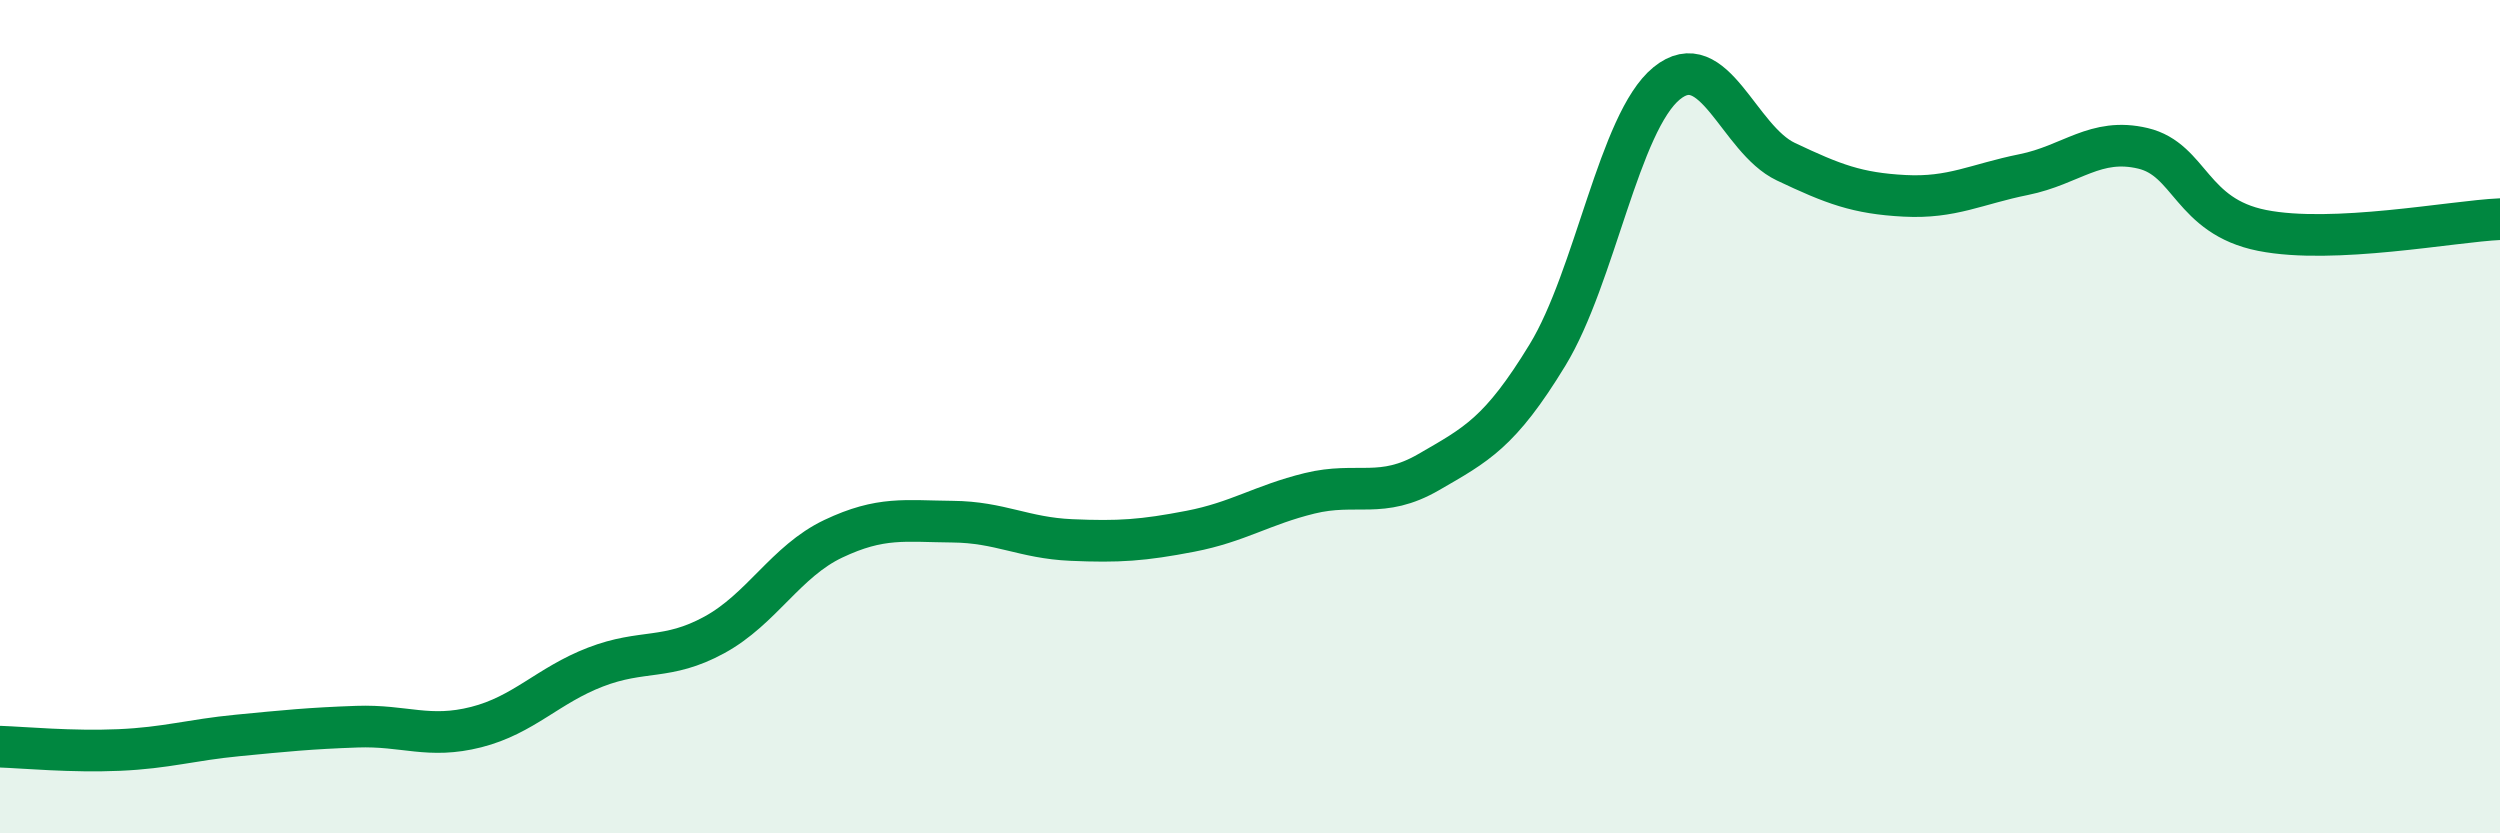 
    <svg width="60" height="20" viewBox="0 0 60 20" xmlns="http://www.w3.org/2000/svg">
      <path
        d="M 0,17.92 C 0.57,17.94 1.72,18.05 2.86,18 C 4,17.95 4.57,17.76 5.71,17.65 C 6.85,17.54 7.43,17.48 8.57,17.44 C 9.71,17.4 10.29,17.74 11.43,17.45 C 12.57,17.16 13.15,16.45 14.29,16.01 C 15.43,15.57 16,15.86 17.14,15.24 C 18.28,14.62 18.86,13.47 20,12.93 C 21.14,12.39 21.72,12.51 22.86,12.52 C 24,12.53 24.57,12.91 25.71,12.96 C 26.85,13.01 27.43,12.97 28.57,12.75 C 29.71,12.53 30.29,12.12 31.43,11.84 C 32.57,11.56 33.15,11.99 34.29,11.33 C 35.43,10.67 36,10.39 37.14,8.52 C 38.28,6.65 38.86,2.93 40,2 C 41.14,1.07 41.72,3.34 42.86,3.88 C 44,4.42 44.57,4.64 45.71,4.7 C 46.85,4.76 47.43,4.42 48.57,4.19 C 49.71,3.96 50.29,3.29 51.43,3.56 C 52.57,3.83 52.58,5.19 54.29,5.53 C 56,5.87 58.86,5.31 60,5.26L60 20L0 20Z"
        fill="#008740"
        opacity="0.1"
        stroke-linecap="round"
        stroke-linejoin="round"
      />
      <path
        d="M 0,17.92 C 0.57,17.94 1.72,18.05 2.86,18 C 4,17.95 4.57,17.76 5.71,17.65 C 6.85,17.54 7.43,17.48 8.57,17.44 C 9.71,17.4 10.29,17.74 11.43,17.45 C 12.57,17.16 13.15,16.45 14.29,16.01 C 15.43,15.57 16,15.86 17.14,15.24 C 18.28,14.62 18.86,13.47 20,12.93 C 21.14,12.39 21.72,12.51 22.86,12.52 C 24,12.53 24.57,12.91 25.71,12.96 C 26.85,13.01 27.43,12.97 28.57,12.75 C 29.71,12.53 30.29,12.12 31.43,11.84 C 32.57,11.56 33.15,11.99 34.29,11.33 C 35.43,10.67 36,10.39 37.14,8.52 C 38.28,6.65 38.86,2.93 40,2 C 41.14,1.07 41.72,3.34 42.86,3.88 C 44,4.42 44.57,4.64 45.71,4.7 C 46.85,4.76 47.43,4.42 48.57,4.19 C 49.71,3.96 50.29,3.29 51.43,3.56 C 52.57,3.83 52.58,5.19 54.29,5.53 C 56,5.87 58.86,5.31 60,5.26"
        stroke="#008740"
        stroke-width="1"
        fill="none"
        stroke-linecap="round"
        stroke-linejoin="round"
      />
    </svg>
  